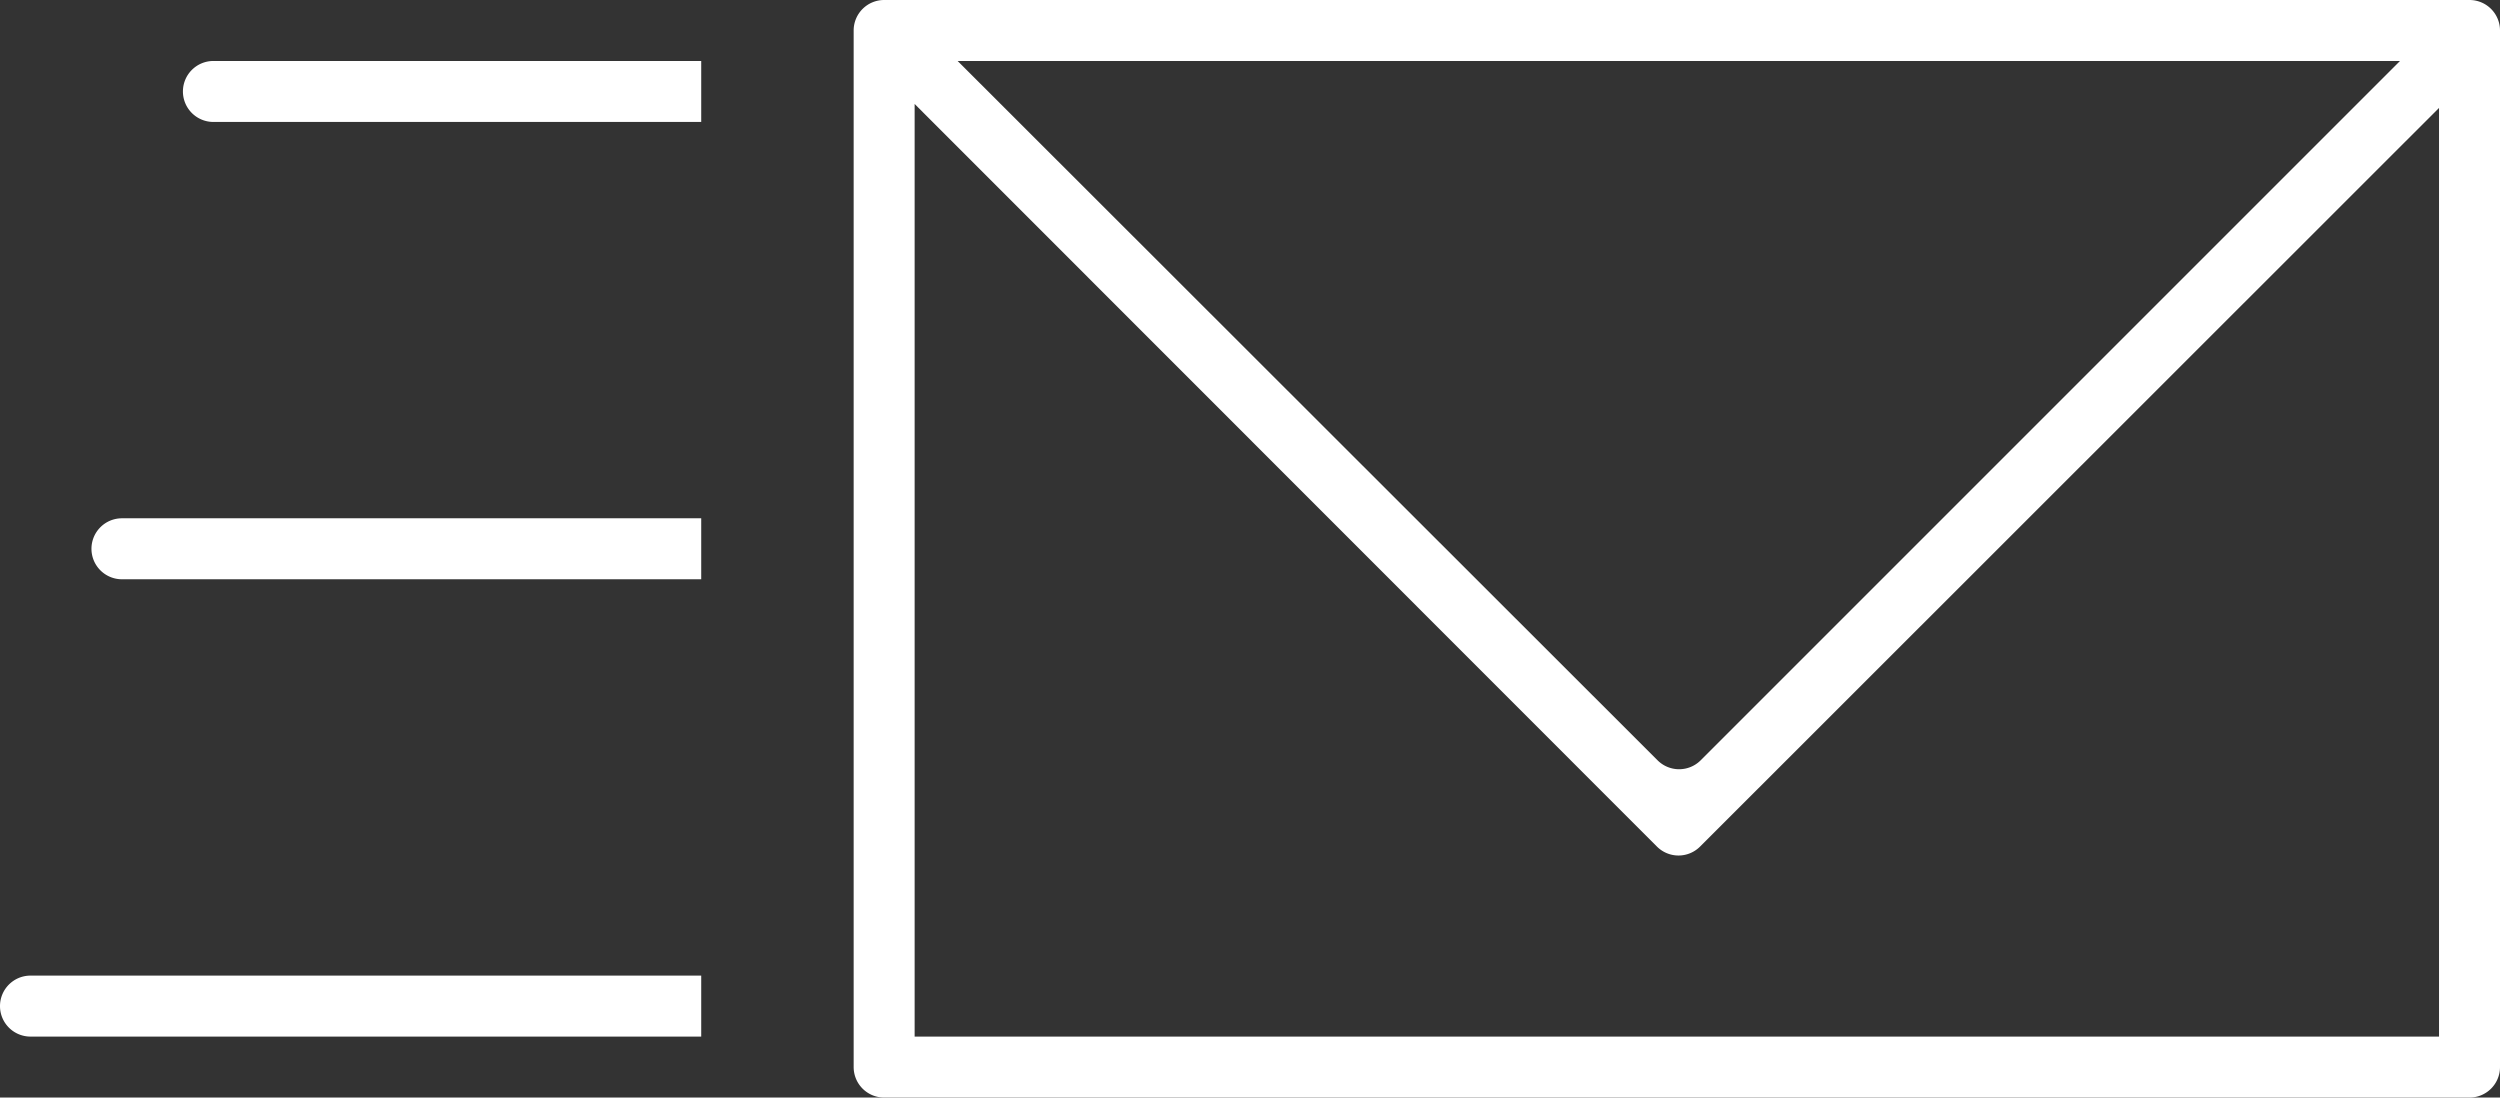 <svg xmlns="http://www.w3.org/2000/svg" width="82" height="36" viewBox="0 0 82 36"><rect x="0" y="0" width="82" height="36" fill="#333333" stroke="none"/><defs><style>.a{fill:#fff;}</style></defs><g transform="translate(-9 -33)"><path class="a" d="M15,36a1,1,0,0,0,1,1H32V35H16A1,1,0,0,0,15,36Z"/><path class="a" d="M9,66a1,1,0,0,0,1,1H32V65H10A1,1,0,0,0,9,66Z"/><path class="a" d="M12,51a1,1,0,0,0,1,1H32V50H13A1,1,0,0,0,12,51Z"/><path class="a" d="M90,33H38a1,1,0,0,0-1,1V68a1,1,0,0,0,1,1H90a1,1,0,0,0,1-1V34A1,1,0,0,0,90,33Zm-2.28,2L64.78,57.94a1,1,0,0,1-1.41,0L40.41,35ZM89,67H39V36.41L63.35,60.77a1,1,0,0,0,1.41,0L89,36.54Z"/></g></svg>